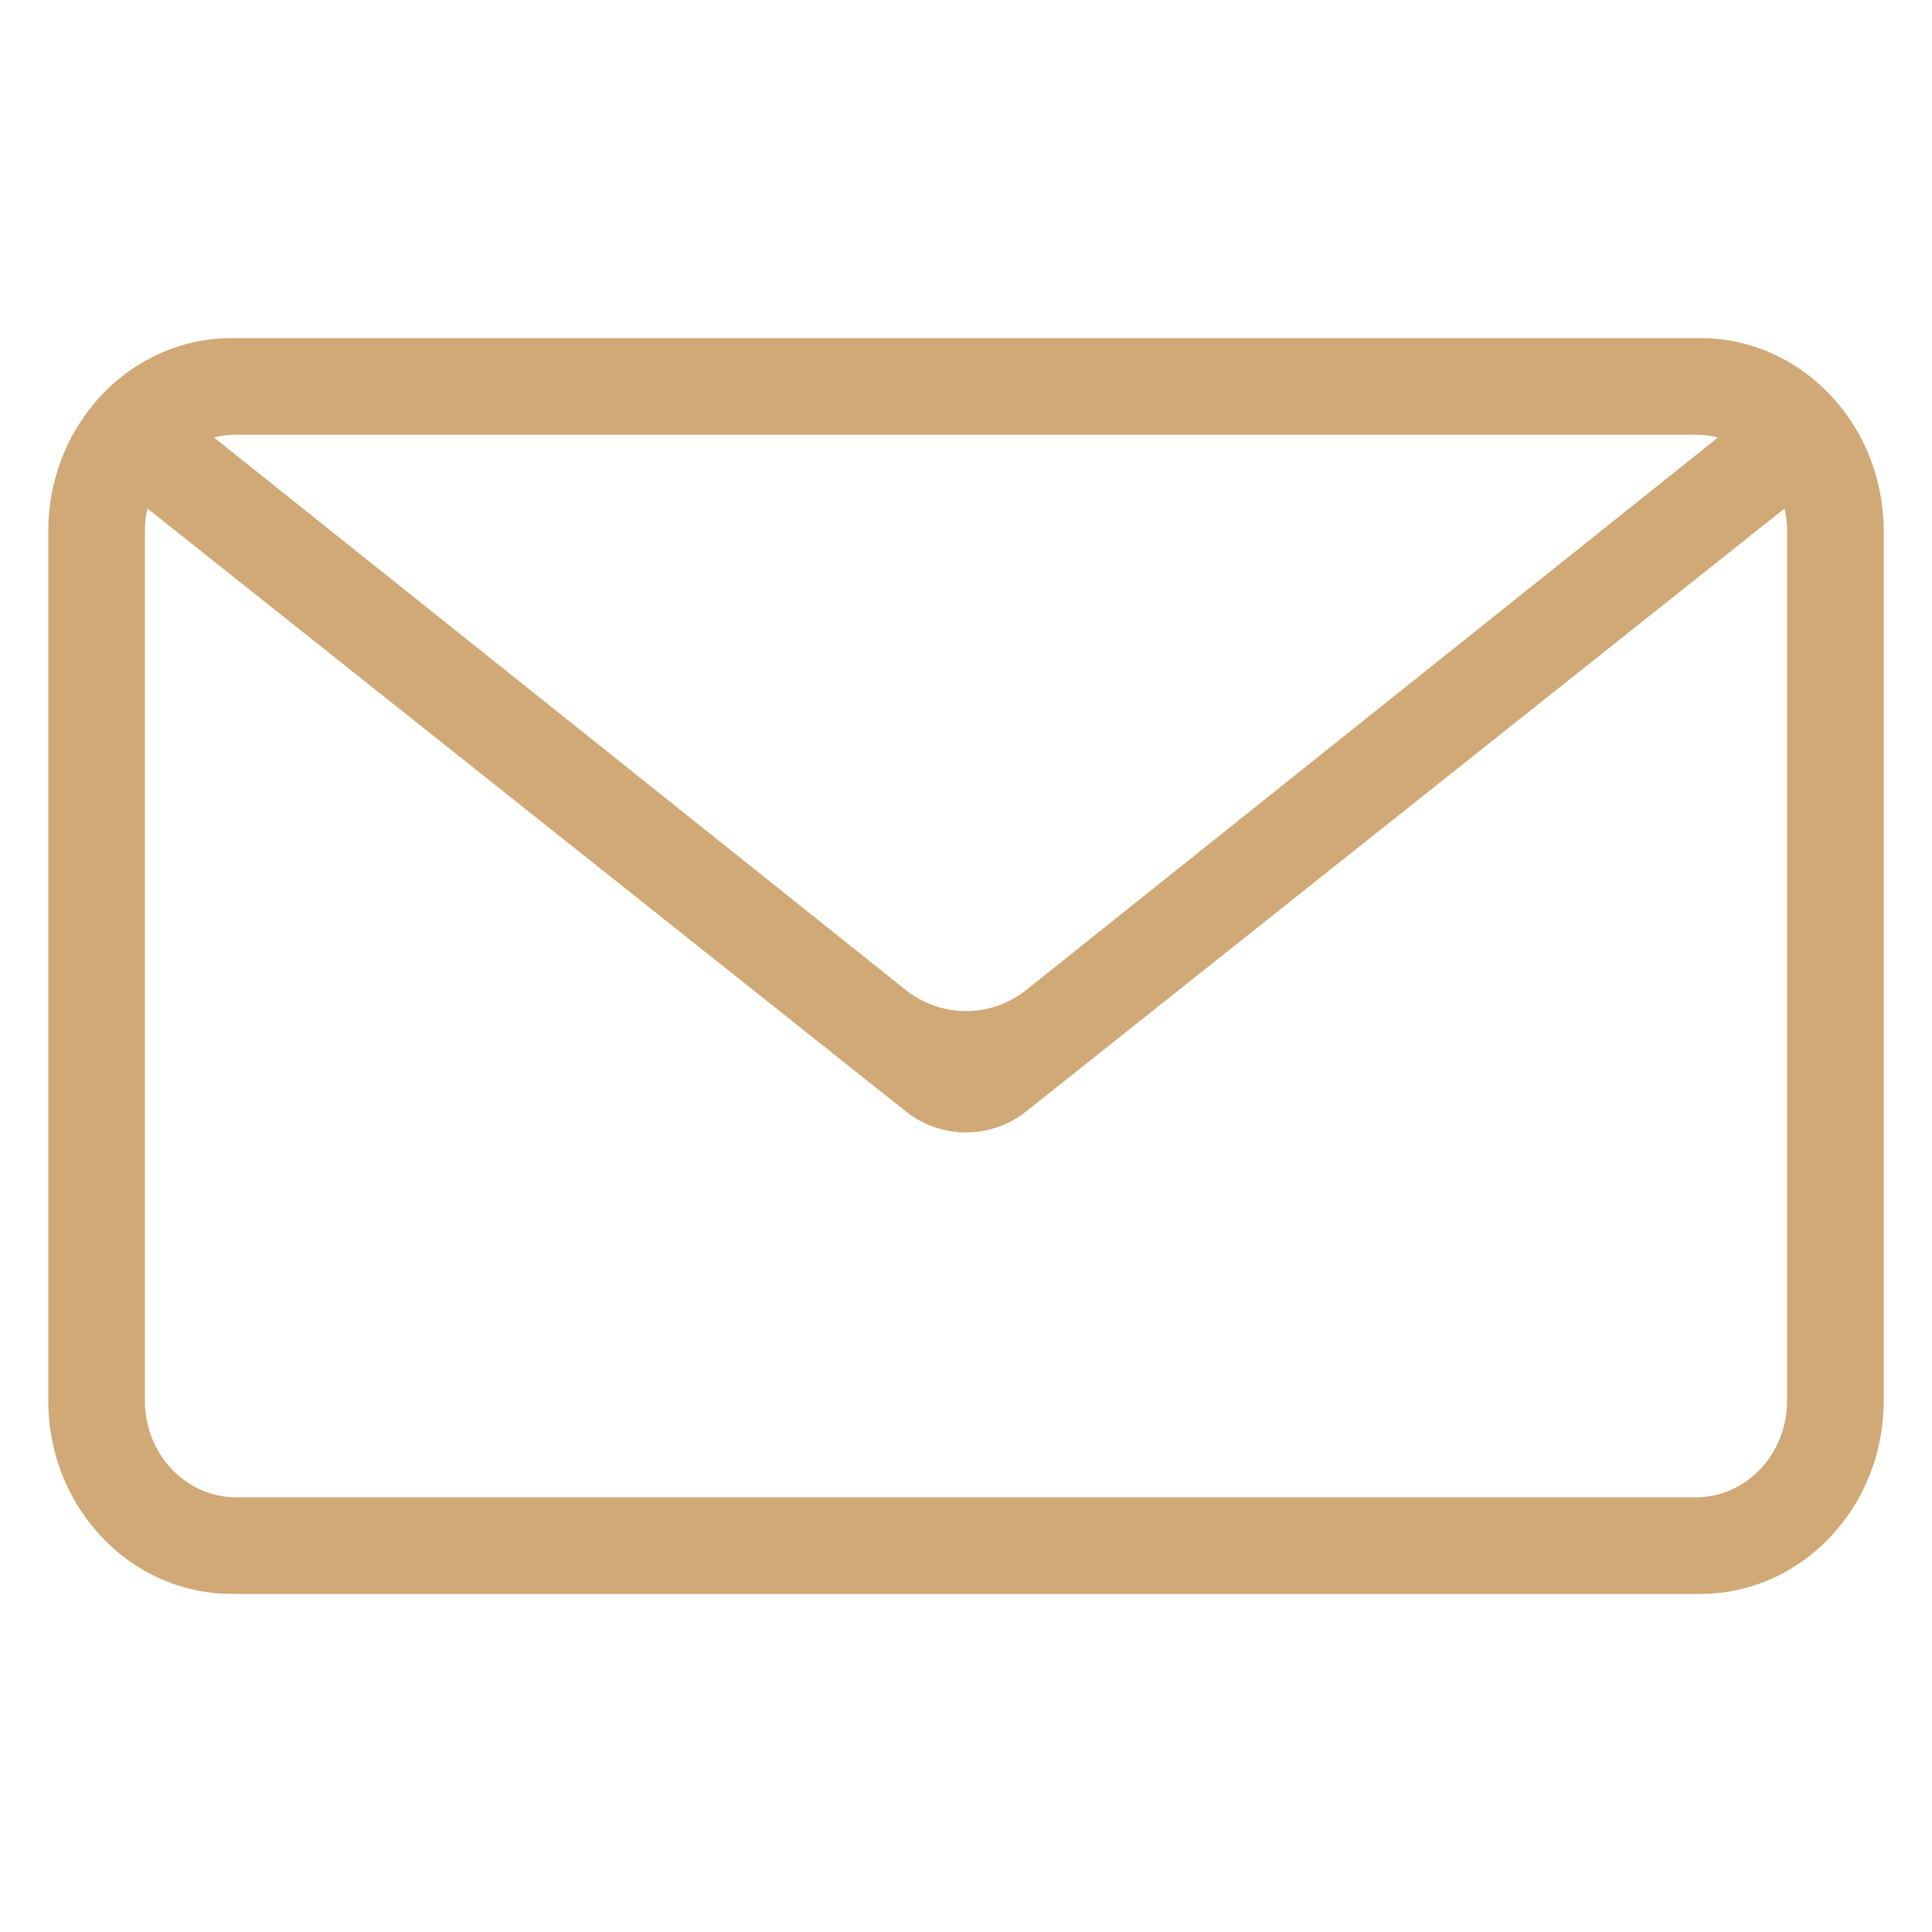 <svg xmlns="http://www.w3.org/2000/svg" width="40" height="40" viewBox="0 0 40 40">
    <path fill="#D1A976" fill-rule="evenodd" d="M4.432 9.059l14.32 11.437a2 2 0 0 0 2.496 0l14.32-11.437A1.793 1.793 0 0 0 35.111 9H4.89c-.158 0-.31.02-.457.059zm-1.38 1.47c-.034.15-.052.309-.052.471v18c0 1.105.846 2 1.889 2H35.11C36.154 31 37 30.105 37 29V11c0-.162-.018-.32-.053-.472L21.245 23.011a2 2 0 0 1-2.49 0L3.053 10.528zM4.8 7h30.4c2.099 0 3.8 1.79 3.8 4v18c0 2.21-1.701 4-3.8 4H4.8C2.701 33 1 31.21 1 29V11c0-2.21 1.701-4 3.8-4z"/>
</svg>
